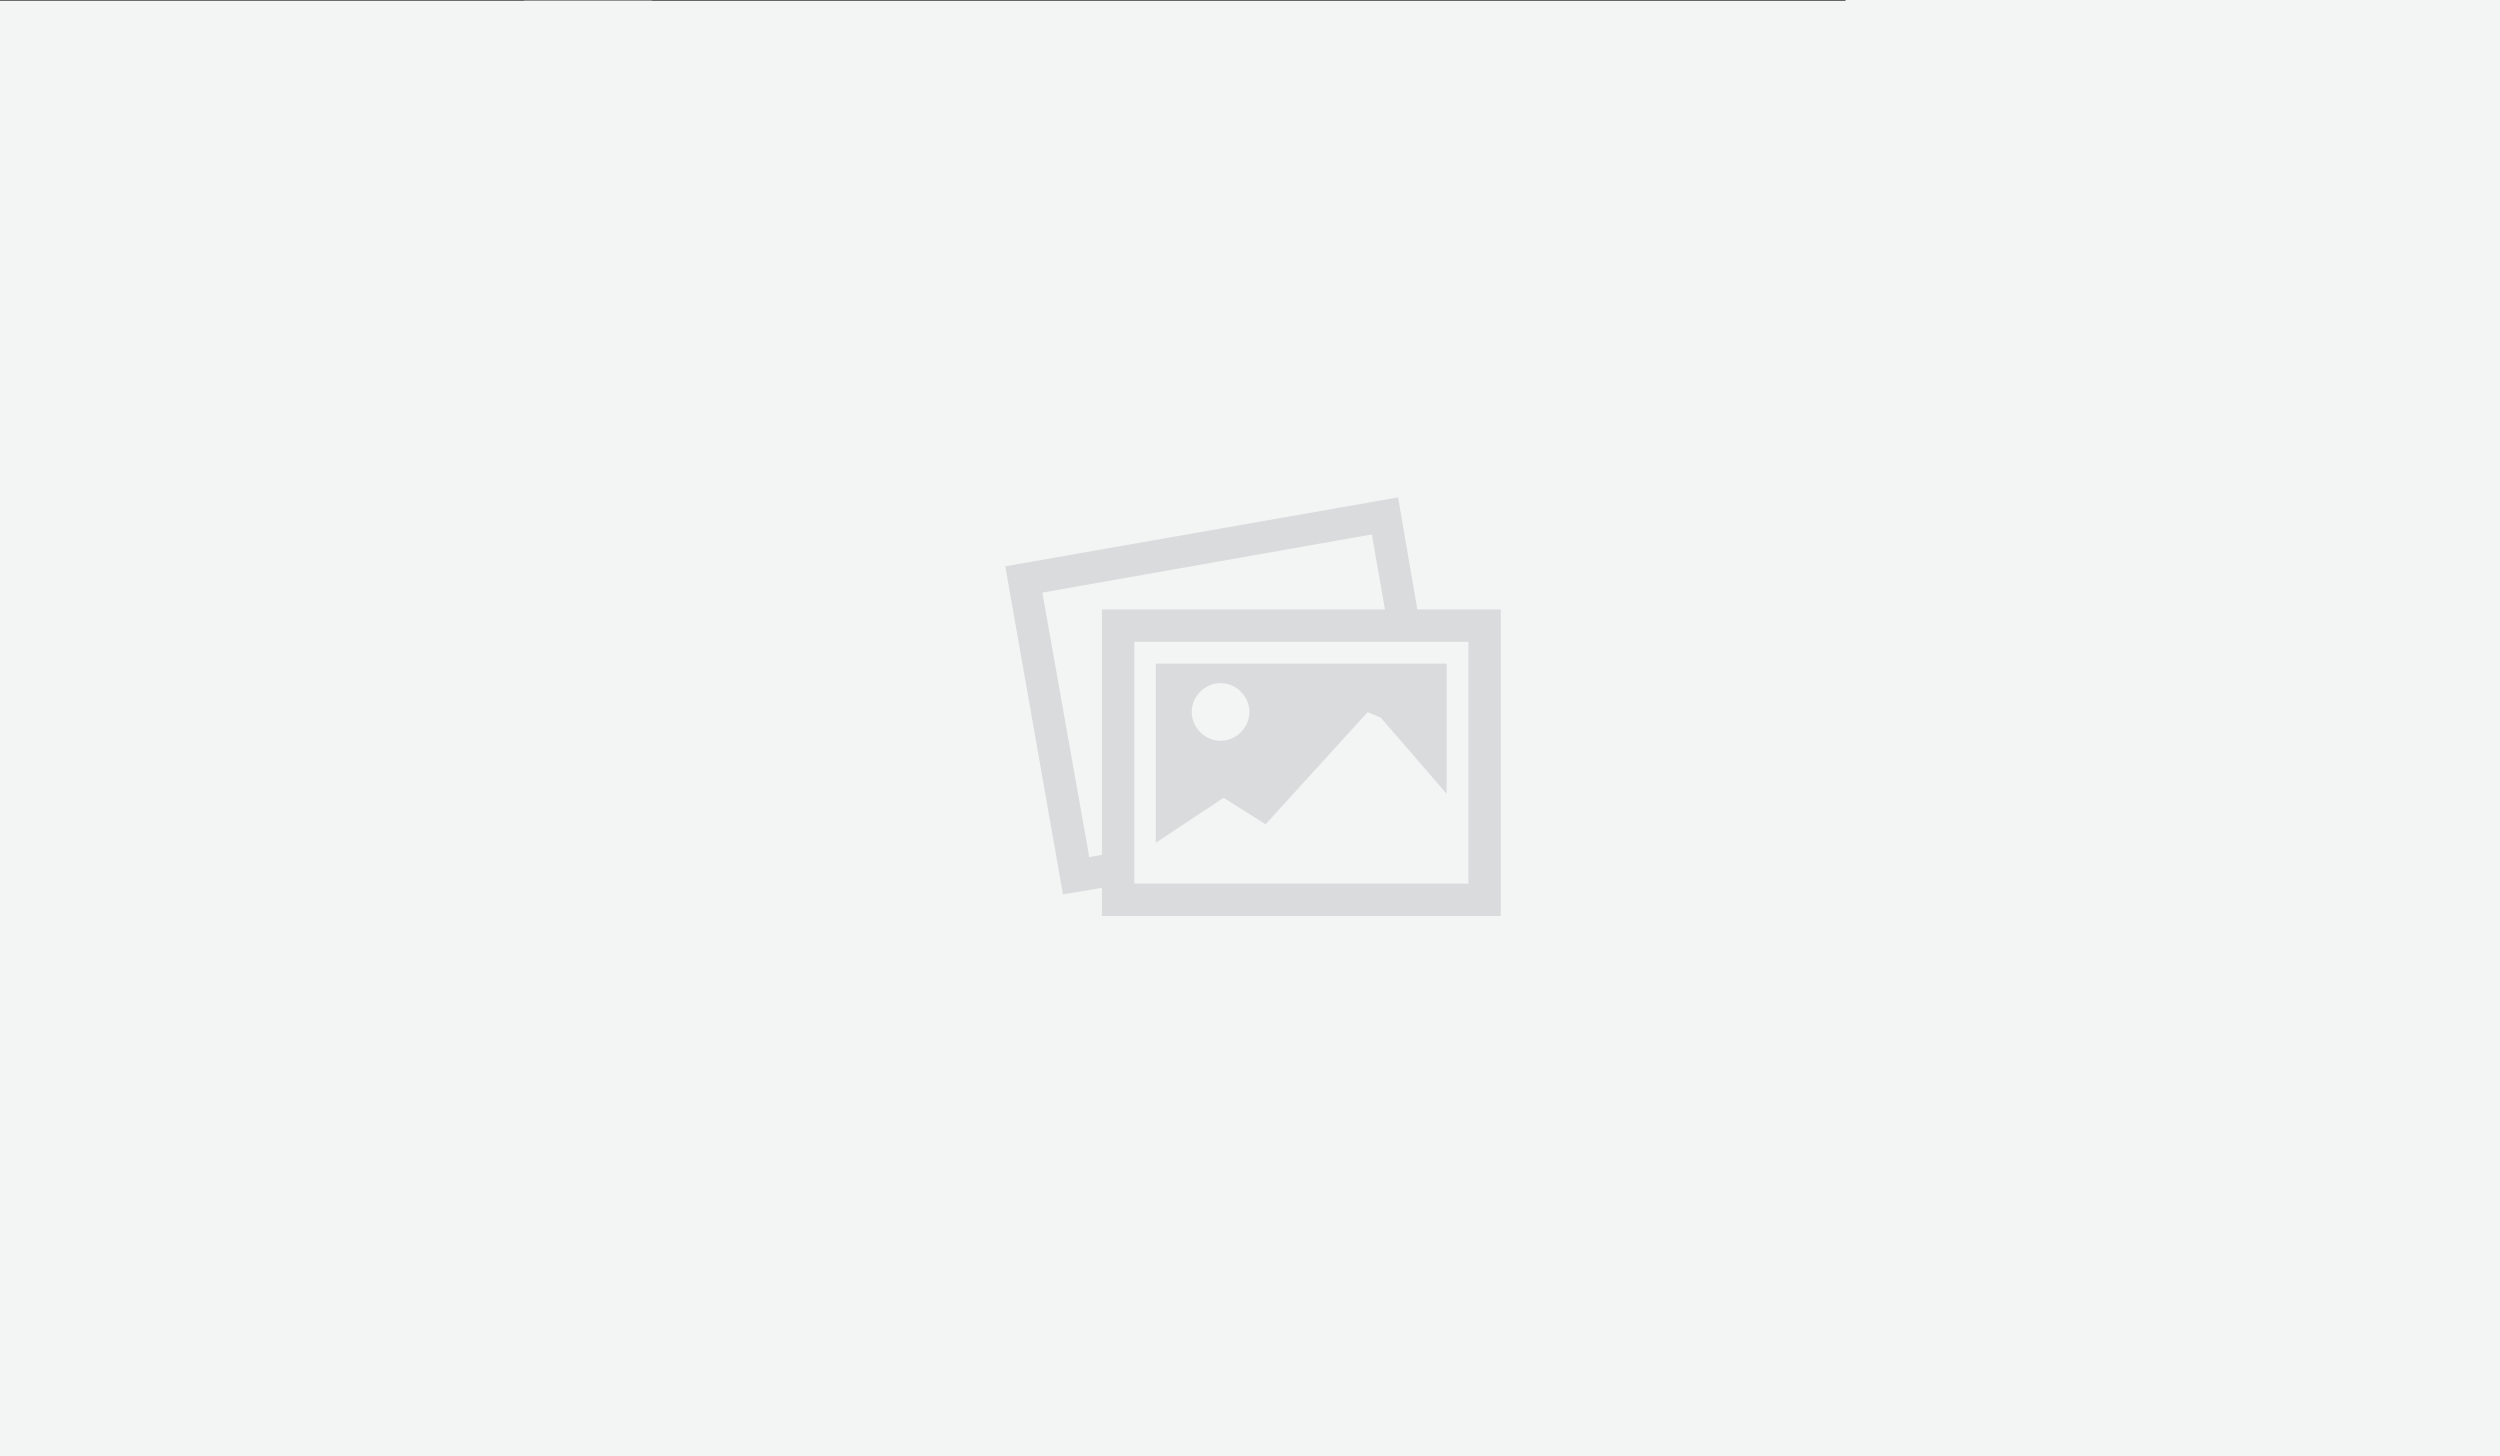 <?xml version="1.0" encoding="utf-8"?>
<!-- Generator: Adobe Illustrator 22.0.1, SVG Export Plug-In . SVG Version: 6.00 Build 0)  -->
<svg version="1.1" id="Layer_1" xmlns="http://www.w3.org/2000/svg" xmlns:xlink="http://www.w3.org/1999/xlink" x="0px" y="0px"
	 viewBox="0 0 1066.1 621.1" style="enable-background:new 0 0 1066.1 621.1;" xml:space="preserve">
<rect x="0" y="0" width="1066.1" height="621.1" fill="#333333" stroke="none"/>
<style type="text/css">
	.st0{fill:#DADBDC;}
	.st1{fill:#F3F4F4;}
</style>
<rect x="137" y="20.6" class="st0" width="794.1" height="580.6"/>
<path class="st1" d="M223.5,0.3h621.1v621.1H223.5V0.3L223.5,0.3z M604.4,259.9l-8.2-47.8l-167.5,29.4l24.6,139.9l16.6-2.8v12H640
	V259.9H604.4L604.4,259.9z M469.9,364.5l-5.4,1l-20-112.8L585,227.9l5.6,32H469.9V364.5L469.9,364.5L469.9,364.5z M626.2,376.8
	H483.7V273.7h142.5V376.8L626.2,376.8z M492.9,282.9v76.5l28.9-19.2l17.9,11.3l43.5-47.8l5.6,2.3l28.1,32.5v-55.5H492.9L492.9,282.9
	L492.9,282.9z M520.5,315.9c-6.6,0-12.3-5.6-12.3-12.3c0-6.6,5.6-12.3,12.3-12.3c6.7,0,12.3,5.6,12.3,12.3
	C532.8,310.3,527.2,315.9,520.5,315.9L520.5,315.9L520.5,315.9z"/>
<rect y="0.3" class="st1" width="278" height="620.8"/>
<rect x="787" class="st1" width="279.1" height="621.1"/>
</svg>

